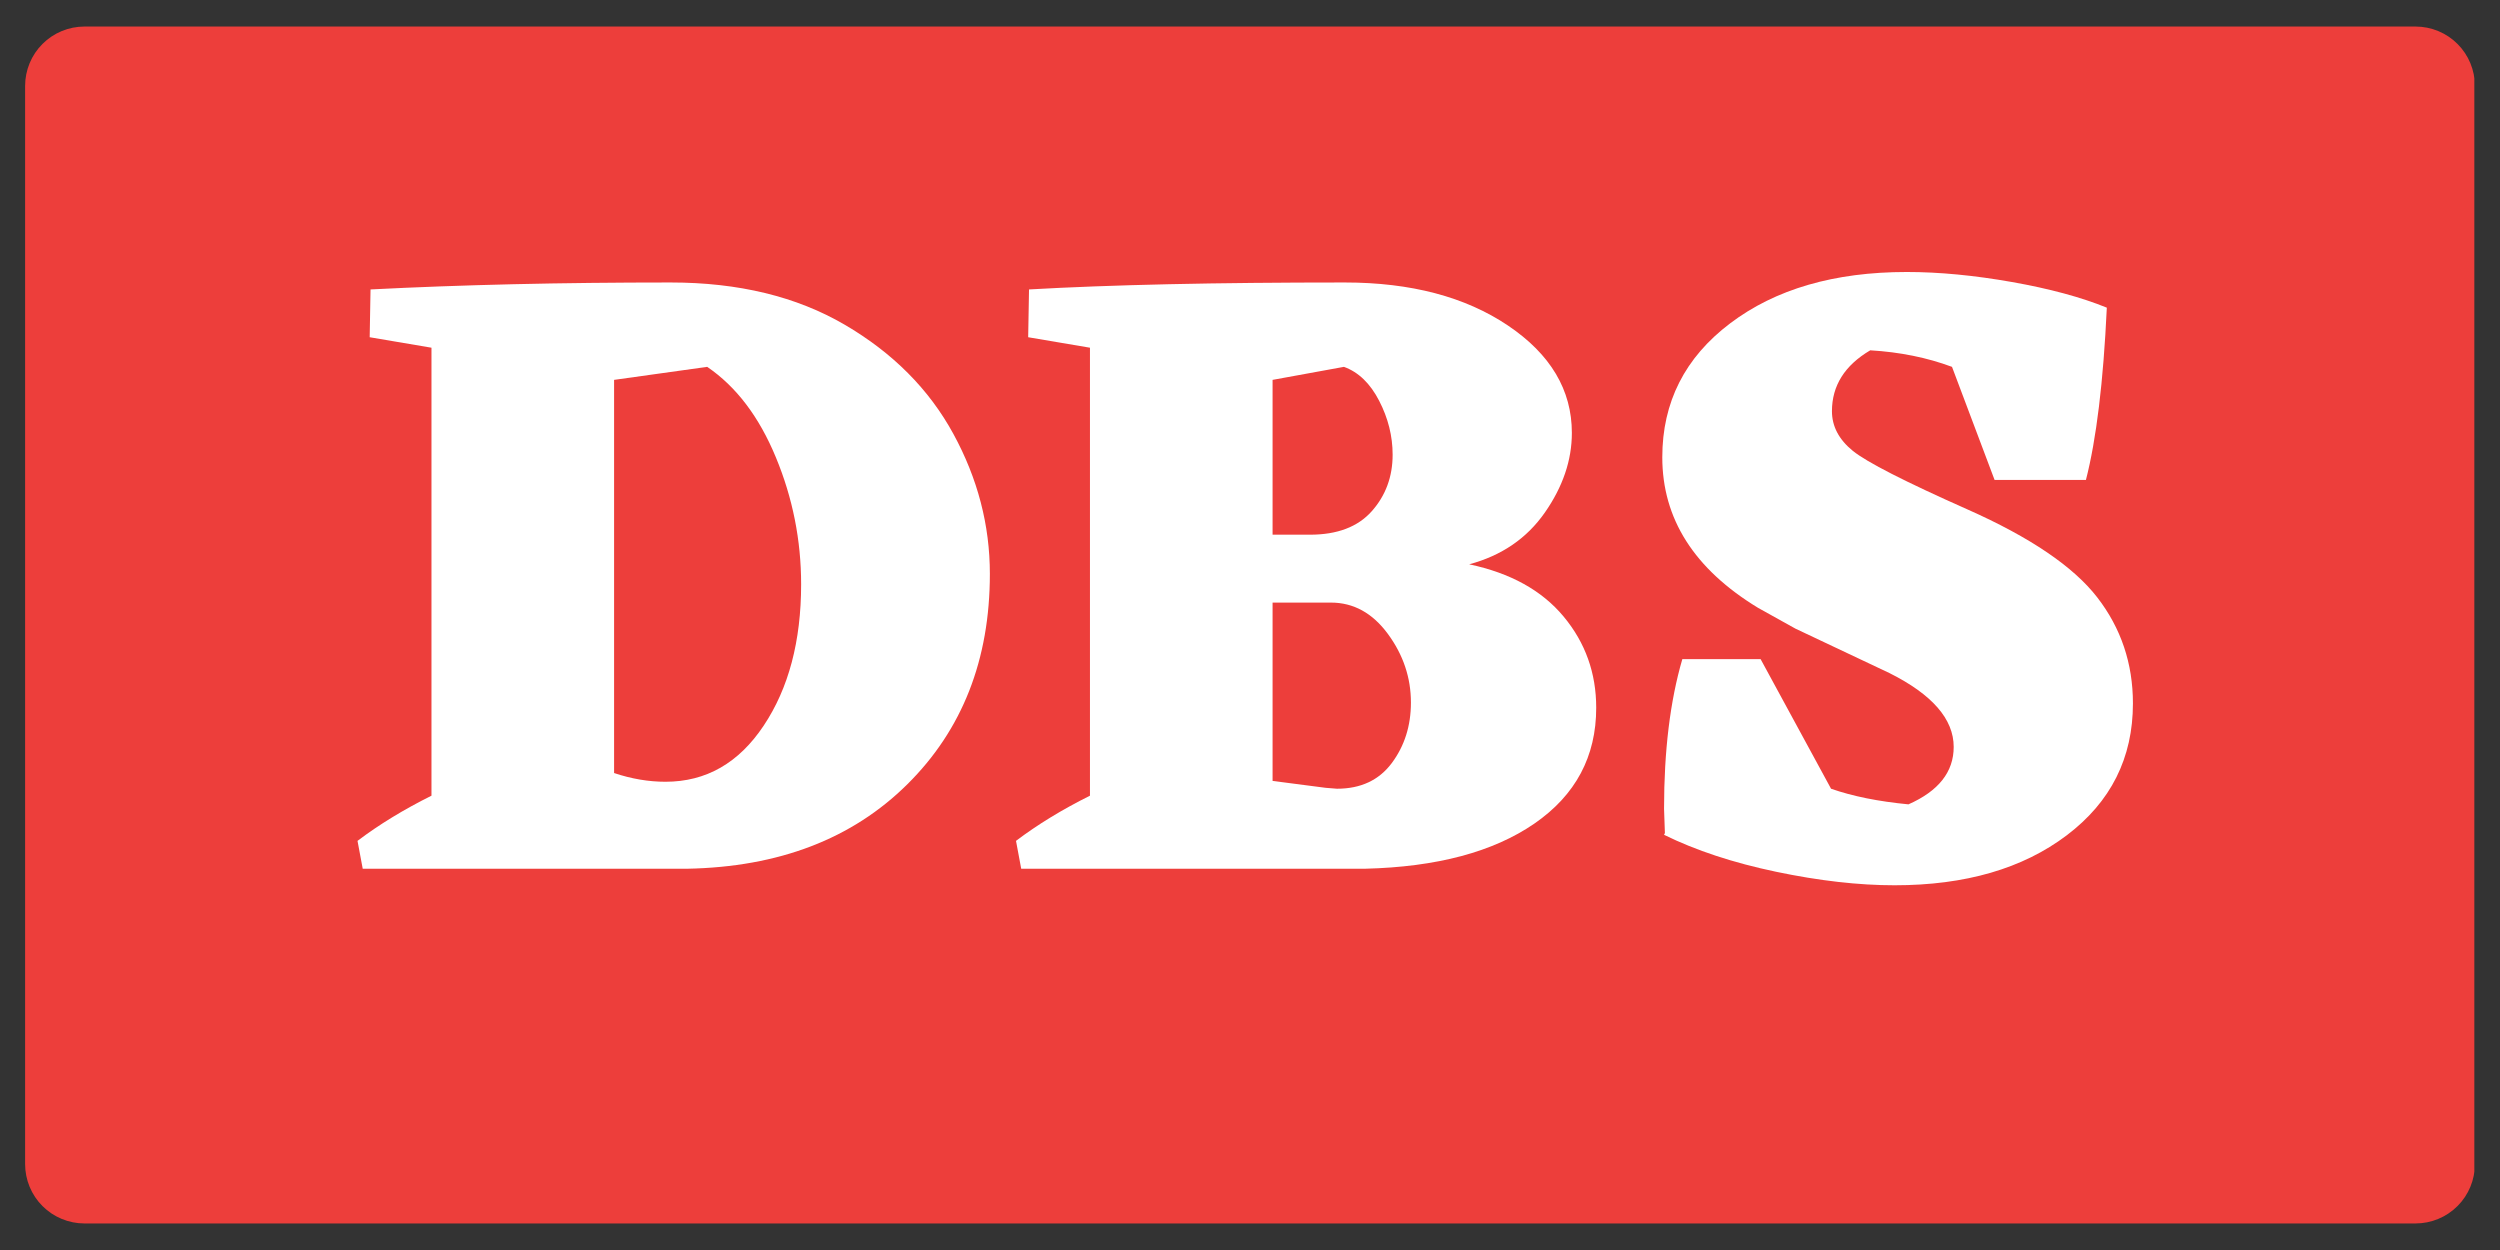 <svg xmlns="http://www.w3.org/2000/svg" xmlns:xlink="http://www.w3.org/1999/xlink" width="800" zoomAndPan="magnify" viewBox="0 0 600 300" height="400" preserveAspectRatio="xMidYMid meet" version="1.0"><rect x="0" y="0" width="600" height="300" fill="#333333" stroke="none"/><defs><g/><clipPath id="0a24e1ac19"><path d="M 6.027 6.371 L 594 6.371 L 594 293.949 L 6.027 293.949 Z M 6.027 6.371 " clip-rule="nonzero"/></clipPath><clipPath id="c9d4c87602"><path d="M 20.277 6.371 L 579.723 6.371 C 583.5 6.371 587.125 7.871 589.801 10.543 C 592.473 13.215 593.973 16.84 593.973 20.621 L 593.973 279.379 C 593.973 283.16 592.473 286.785 589.801 289.457 C 587.125 292.129 583.5 293.629 579.723 293.629 L 20.277 293.629 C 16.5 293.629 12.875 292.129 10.199 289.457 C 7.527 286.785 6.027 283.16 6.027 279.379 L 6.027 20.621 C 6.027 16.84 7.527 13.215 10.199 10.543 C 12.875 7.871 16.5 6.371 20.277 6.371 " clip-rule="nonzero"/></clipPath></defs><g clip-path="url(#0a24e1ac19)"><g clip-path="url(#c9d4c87602)"><path fill="#ed3e3b" d="M 6.027 6.371 L 593.84 6.371 L 593.84 293.949 L 6.027 293.949 Z M 6.027 6.371 " fill-opacity="1" fill-rule="nonzero"/></g></g><g fill="#ffffff" fill-opacity="1"><g transform="translate(81.209, 208.497)"><g><path d="M 79.75 -140.703 C 96.031 -140.703 109.945 -137.328 121.5 -130.578 C 133.051 -123.828 141.75 -115.094 147.594 -104.375 C 153.438 -93.664 156.359 -82.461 156.359 -70.766 C 156.359 -50.172 149.75 -33.332 136.531 -20.25 C 123.312 -7.164 105.707 -0.414 83.719 0 L 5.844 0 L 4.594 -6.688 C 9.738 -10.582 15.656 -14.195 22.344 -17.531 L 22.344 -125.047 L 7.516 -127.562 L 7.719 -139.031 C 29.438 -140.145 53.445 -140.703 79.75 -140.703 Z M 78.5 -20.875 C 88.238 -20.875 96.098 -25.363 102.078 -34.344 C 108.066 -43.32 111.062 -54.629 111.062 -68.266 C 111.062 -78.836 109.039 -88.992 105 -98.734 C 100.969 -108.484 95.473 -115.723 88.516 -120.453 L 66.172 -117.328 L 66.172 -22.969 C 70.348 -21.57 74.457 -20.875 78.5 -20.875 Z M 78.5 -20.875 "/></g></g></g><g fill="#ffffff" fill-opacity="1"><g transform="translate(239.247, 208.497)"><g><path d="M 113.359 -73.062 C 123.242 -70.977 130.797 -66.801 136.016 -60.531 C 141.234 -54.27 143.844 -46.969 143.844 -38.625 C 143.844 -26.926 138.898 -17.664 129.016 -10.844 C 119.129 -4.031 105.562 -0.414 88.312 0 L 5.844 0 L 4.594 -6.688 C 9.738 -10.582 15.656 -14.195 22.344 -17.531 L 22.344 -125.047 L 7.516 -127.562 L 7.719 -139.031 C 27.207 -140.145 52.469 -140.703 83.5 -140.703 C 99.375 -140.703 112.426 -137.258 122.656 -130.375 C 132.883 -123.488 138 -114.895 138 -104.594 C 138 -98.051 135.836 -91.68 131.516 -85.484 C 127.203 -79.297 121.148 -75.156 113.359 -73.062 Z M 94.984 -99.375 C 94.984 -103.82 93.906 -108.133 91.75 -112.312 C 89.594 -116.488 86.773 -119.203 83.297 -120.453 L 66.172 -117.328 L 66.172 -80.172 L 75.156 -80.172 C 81.695 -80.172 86.633 -82.047 89.969 -85.797 C 93.312 -89.555 94.984 -94.082 94.984 -99.375 Z M 78.906 -19.422 L 81.625 -19.203 C 87.332 -19.203 91.719 -21.254 94.781 -25.359 C 97.844 -29.473 99.375 -34.312 99.375 -39.875 C 99.375 -45.852 97.531 -51.348 93.844 -56.359 C 90.156 -61.367 85.598 -63.875 80.172 -63.875 L 66.172 -63.875 L 66.172 -21.078 Z M 78.906 -19.422 "/></g></g></g><g fill="#ffffff" fill-opacity="1"><g transform="translate(388.934, 208.497)"><g><path d="M 122.969 -39.672 C 122.969 -26.586 117.676 -16.039 107.094 -8.031 C 96.52 -0.031 82.742 3.969 65.766 3.969 C 57.129 3.969 47.66 2.891 37.359 0.734 C 27.066 -1.422 18.094 -4.379 10.438 -8.141 L 10.641 -8.562 L 10.438 -14.406 C 10.438 -28.32 11.898 -40.289 14.828 -50.312 L 33.609 -50.312 L 50.516 -19.203 C 55.672 -17.398 61.863 -16.148 69.094 -15.453 C 76.332 -18.648 79.953 -23.242 79.953 -29.234 C 79.953 -35.91 74.805 -41.82 64.516 -46.969 L 41.969 -57.625 L 32.984 -62.625 C 17.672 -71.945 10.016 -83.988 10.016 -98.75 C 10.016 -111.969 15.441 -122.68 26.297 -130.891 C 37.16 -139.109 51.289 -143.219 68.688 -143.219 C 76.477 -143.219 84.895 -142.414 93.938 -140.812 C 102.988 -139.207 110.578 -137.156 116.703 -134.656 C 115.867 -116.844 114.195 -103.062 111.688 -93.312 L 89.766 -93.312 L 79.547 -120.453 C 73.555 -122.68 67.016 -124.004 59.922 -124.422 C 53.797 -120.805 50.734 -115.938 50.734 -109.812 C 50.734 -106.188 52.398 -103.016 55.734 -100.297 C 59.078 -97.586 68.266 -92.895 83.297 -86.219 C 98.328 -79.539 108.695 -72.508 114.406 -65.125 C 120.113 -57.75 122.969 -49.266 122.969 -39.672 Z M 122.969 -39.672 "/></g></g></g></svg>